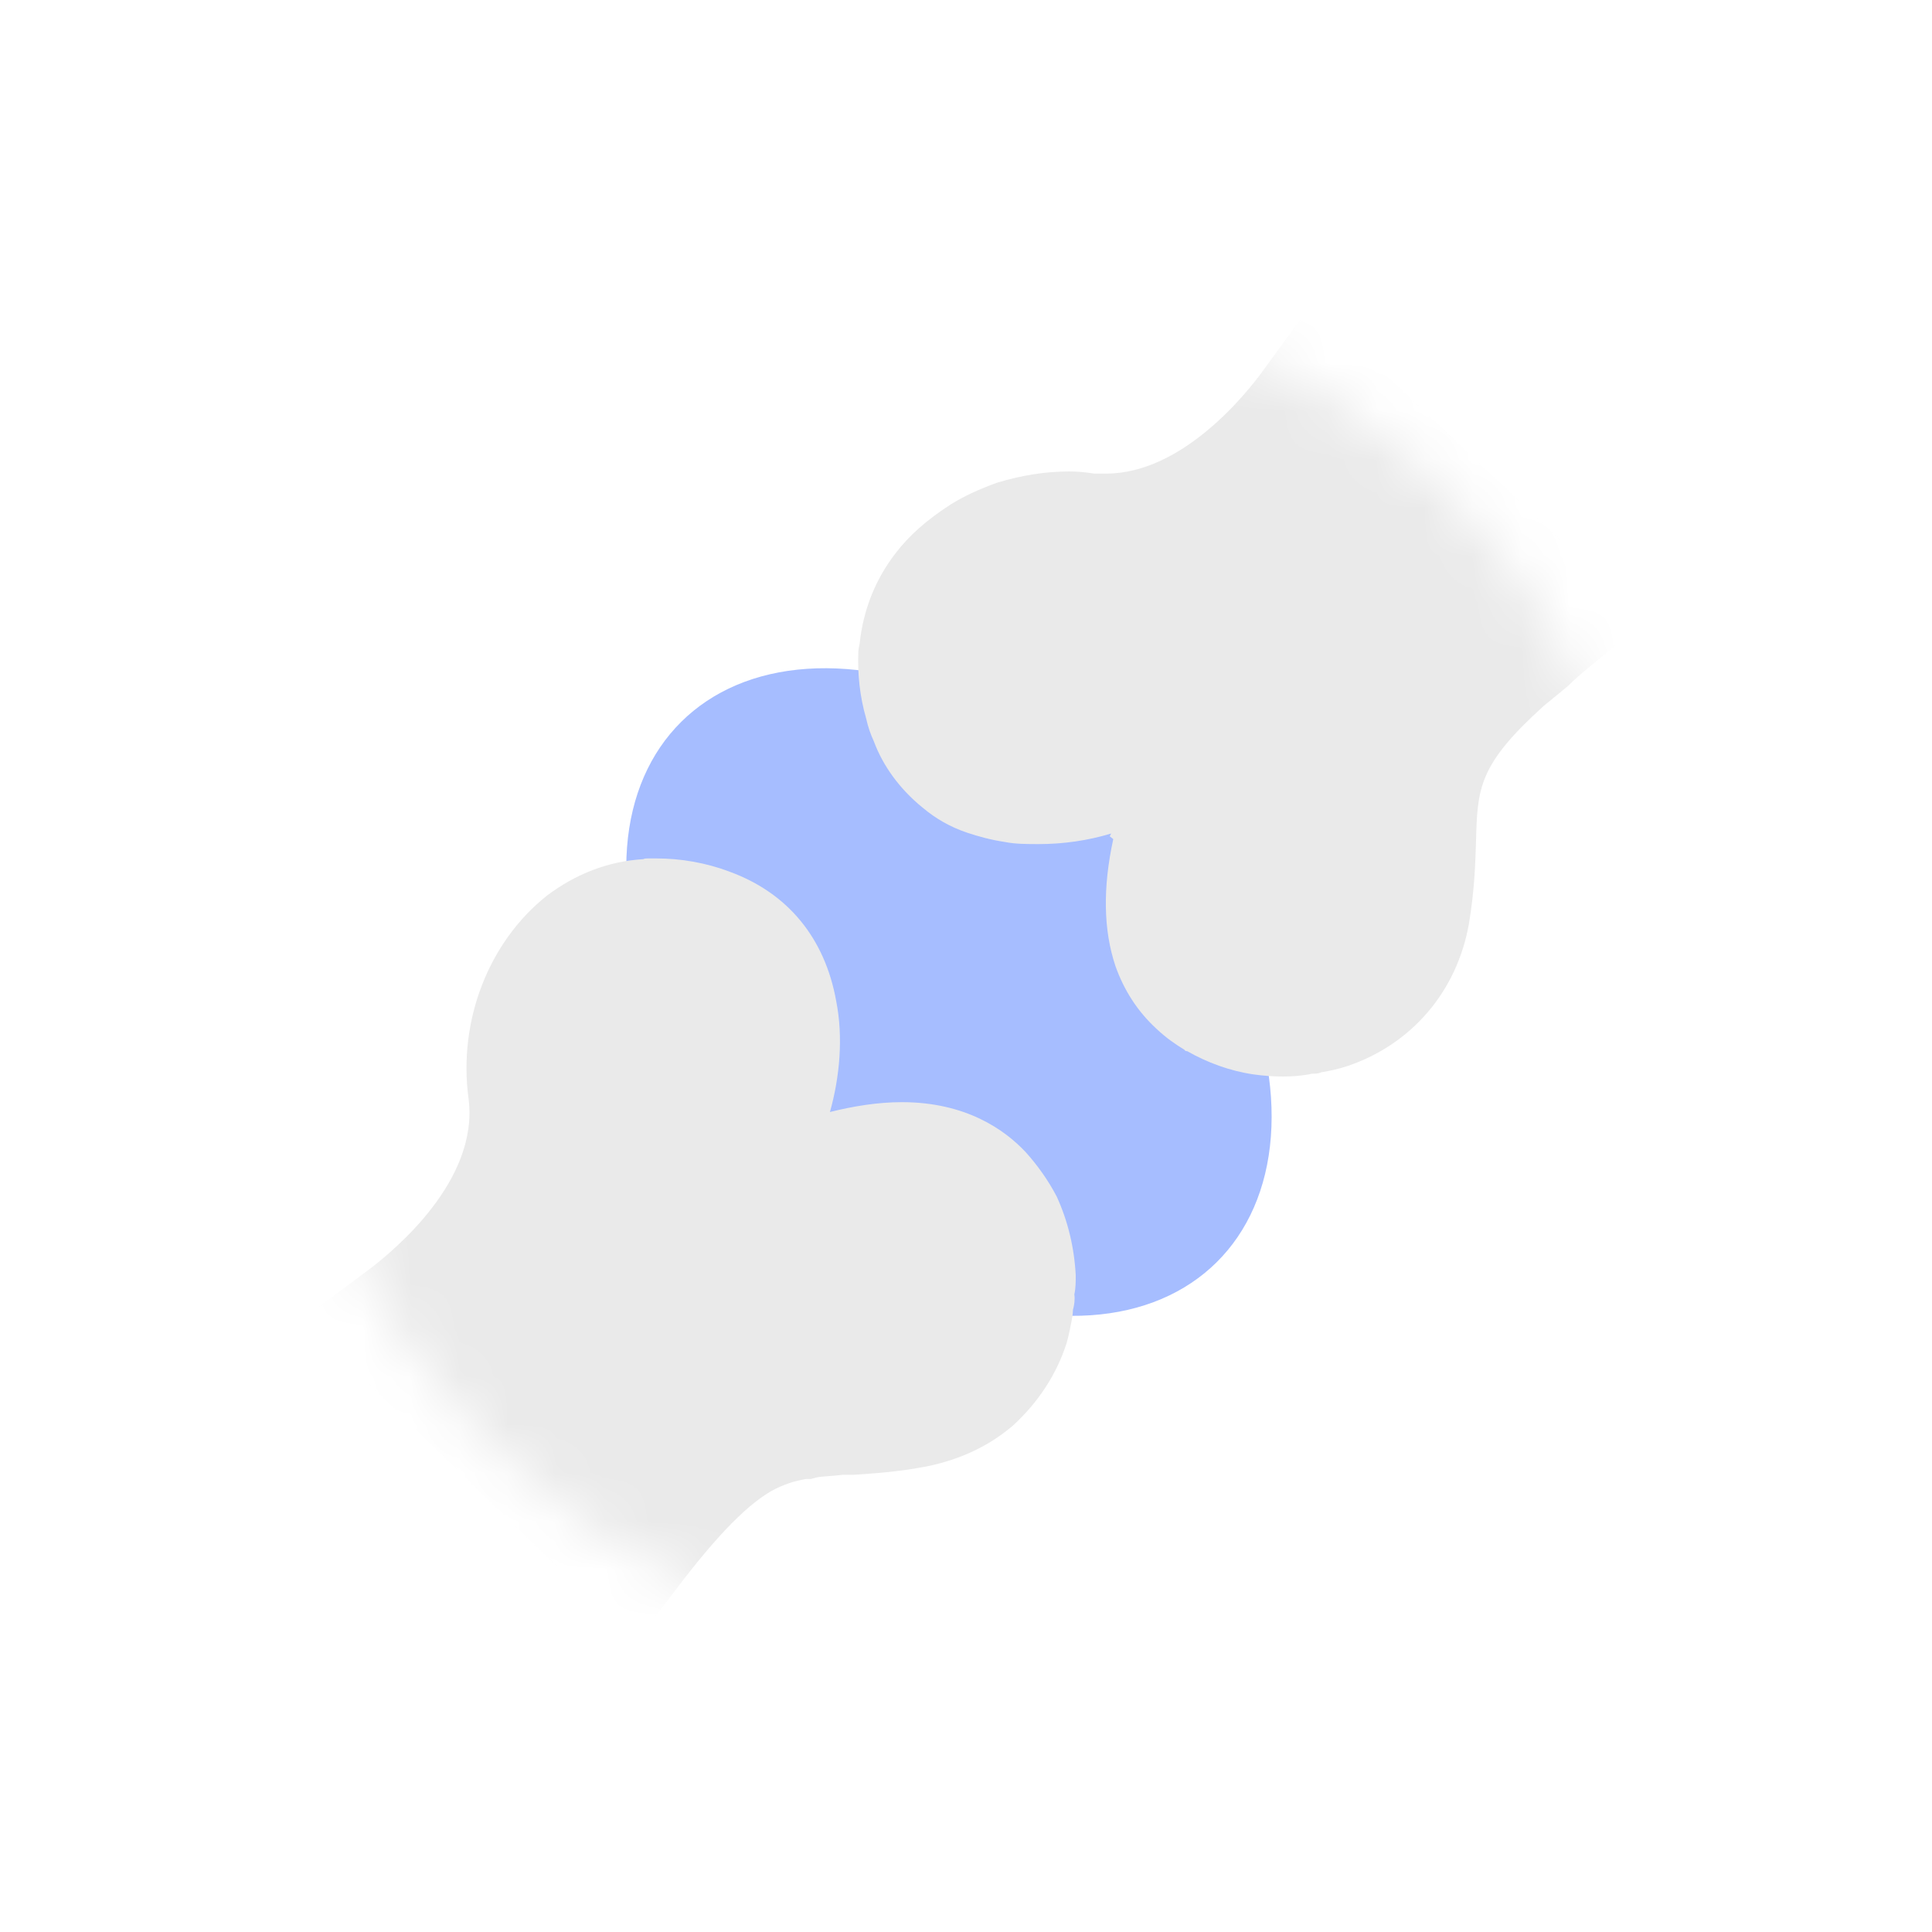 <svg width="40" height="40" viewBox="0 0 40 40" fill="none" xmlns="http://www.w3.org/2000/svg">
<ellipse cx="19.647" cy="20.539" rx="5.25" ry="7.875" transform="rotate(-44.739 19.647 20.539)" fill="#A6BDFF"/>
<mask id="mask0_763_25178" style="mask-type:alpha" maskUnits="userSpaceOnUse" x="6" y="6" width="28" height="28">
<circle cx="20" cy="20" r="14" fill="#D9D9D9"/>
</mask>
<g mask="url(#mask0_763_25178)">
<path d="M22.272 26.407C22.272 26.538 22.272 26.669 22.243 26.8C22.258 26.903 22.243 27.019 22.214 27.121C22.214 27.194 22.199 27.282 22.185 27.355C22.156 27.5 22.126 27.661 22.083 27.807C21.878 28.448 21.499 29.032 20.974 29.513C20.479 29.936 19.895 30.213 19.195 30.359C18.583 30.476 18.087 30.505 17.678 30.534H17.445C17.241 30.563 17.008 30.563 16.891 30.592L16.789 30.621H16.687C16.526 30.651 16.381 30.68 16.147 30.782C15.637 31 14.995 31.613 14.149 32.707L13.158 34.005L11.976 32.867L7.485 28.507L6.26 27.311L7.631 26.29C8.17 25.882 9.92 24.438 9.701 22.746C9.483 21.142 10.11 19.509 11.32 18.546C11.918 18.094 12.589 17.832 13.318 17.788C13.347 17.773 13.376 17.773 13.406 17.773H13.595C14.091 17.773 14.616 17.861 15.112 18.05C16.308 18.488 17.081 19.421 17.314 20.734C17.46 21.478 17.387 22.294 17.183 23.023C17.649 22.907 18.16 22.819 18.67 22.819C19.997 22.819 20.799 23.388 21.237 23.855C21.485 24.132 21.703 24.438 21.878 24.773C22.112 25.284 22.243 25.838 22.272 26.407Z" fill="#EAEAEA"/>
<path d="M34.059 12.867L32.791 13.903C32.791 13.903 32.586 14.078 32.455 14.209C32.266 14.369 32.061 14.53 31.959 14.617C30.603 15.842 30.588 16.323 30.559 17.432C30.545 17.869 30.53 18.423 30.413 19.123C30.166 20.523 29.232 21.617 27.905 22.069C27.73 22.128 27.541 22.171 27.351 22.201C27.293 22.23 27.234 22.23 27.161 22.23C26.972 22.273 26.768 22.288 26.564 22.288C26.359 22.288 26.155 22.273 25.951 22.244C25.455 22.171 24.988 21.996 24.58 21.763C24.566 21.763 24.536 21.763 24.522 21.734C24.332 21.617 24.157 21.5 23.939 21.296C23.545 20.932 23.268 20.494 23.093 19.998C22.845 19.255 22.83 18.38 23.049 17.373L22.976 17.315L23.005 17.257C22.524 17.403 22.014 17.476 21.503 17.476C21.27 17.476 21.022 17.476 20.803 17.432C20.511 17.388 20.249 17.315 20.03 17.242C19.68 17.125 19.374 16.951 19.097 16.717C18.63 16.338 18.28 15.857 18.091 15.346C18.018 15.186 17.974 15.055 17.93 14.865C17.799 14.413 17.755 13.946 17.77 13.523C17.77 13.45 17.784 13.392 17.799 13.319C17.872 12.619 18.134 11.978 18.543 11.453C18.82 11.088 19.184 10.767 19.68 10.446C19.957 10.271 20.278 10.126 20.643 9.994C21.168 9.834 21.663 9.761 22.145 9.761C22.305 9.761 22.466 9.776 22.655 9.805H22.903C24.478 9.805 25.805 8.157 26.17 7.646L27.147 6.305L28.357 7.442C28.357 7.442 32.411 11.278 32.893 11.73L34.059 12.867Z" fill="#EAEAEA"/>
</g>
</svg>
